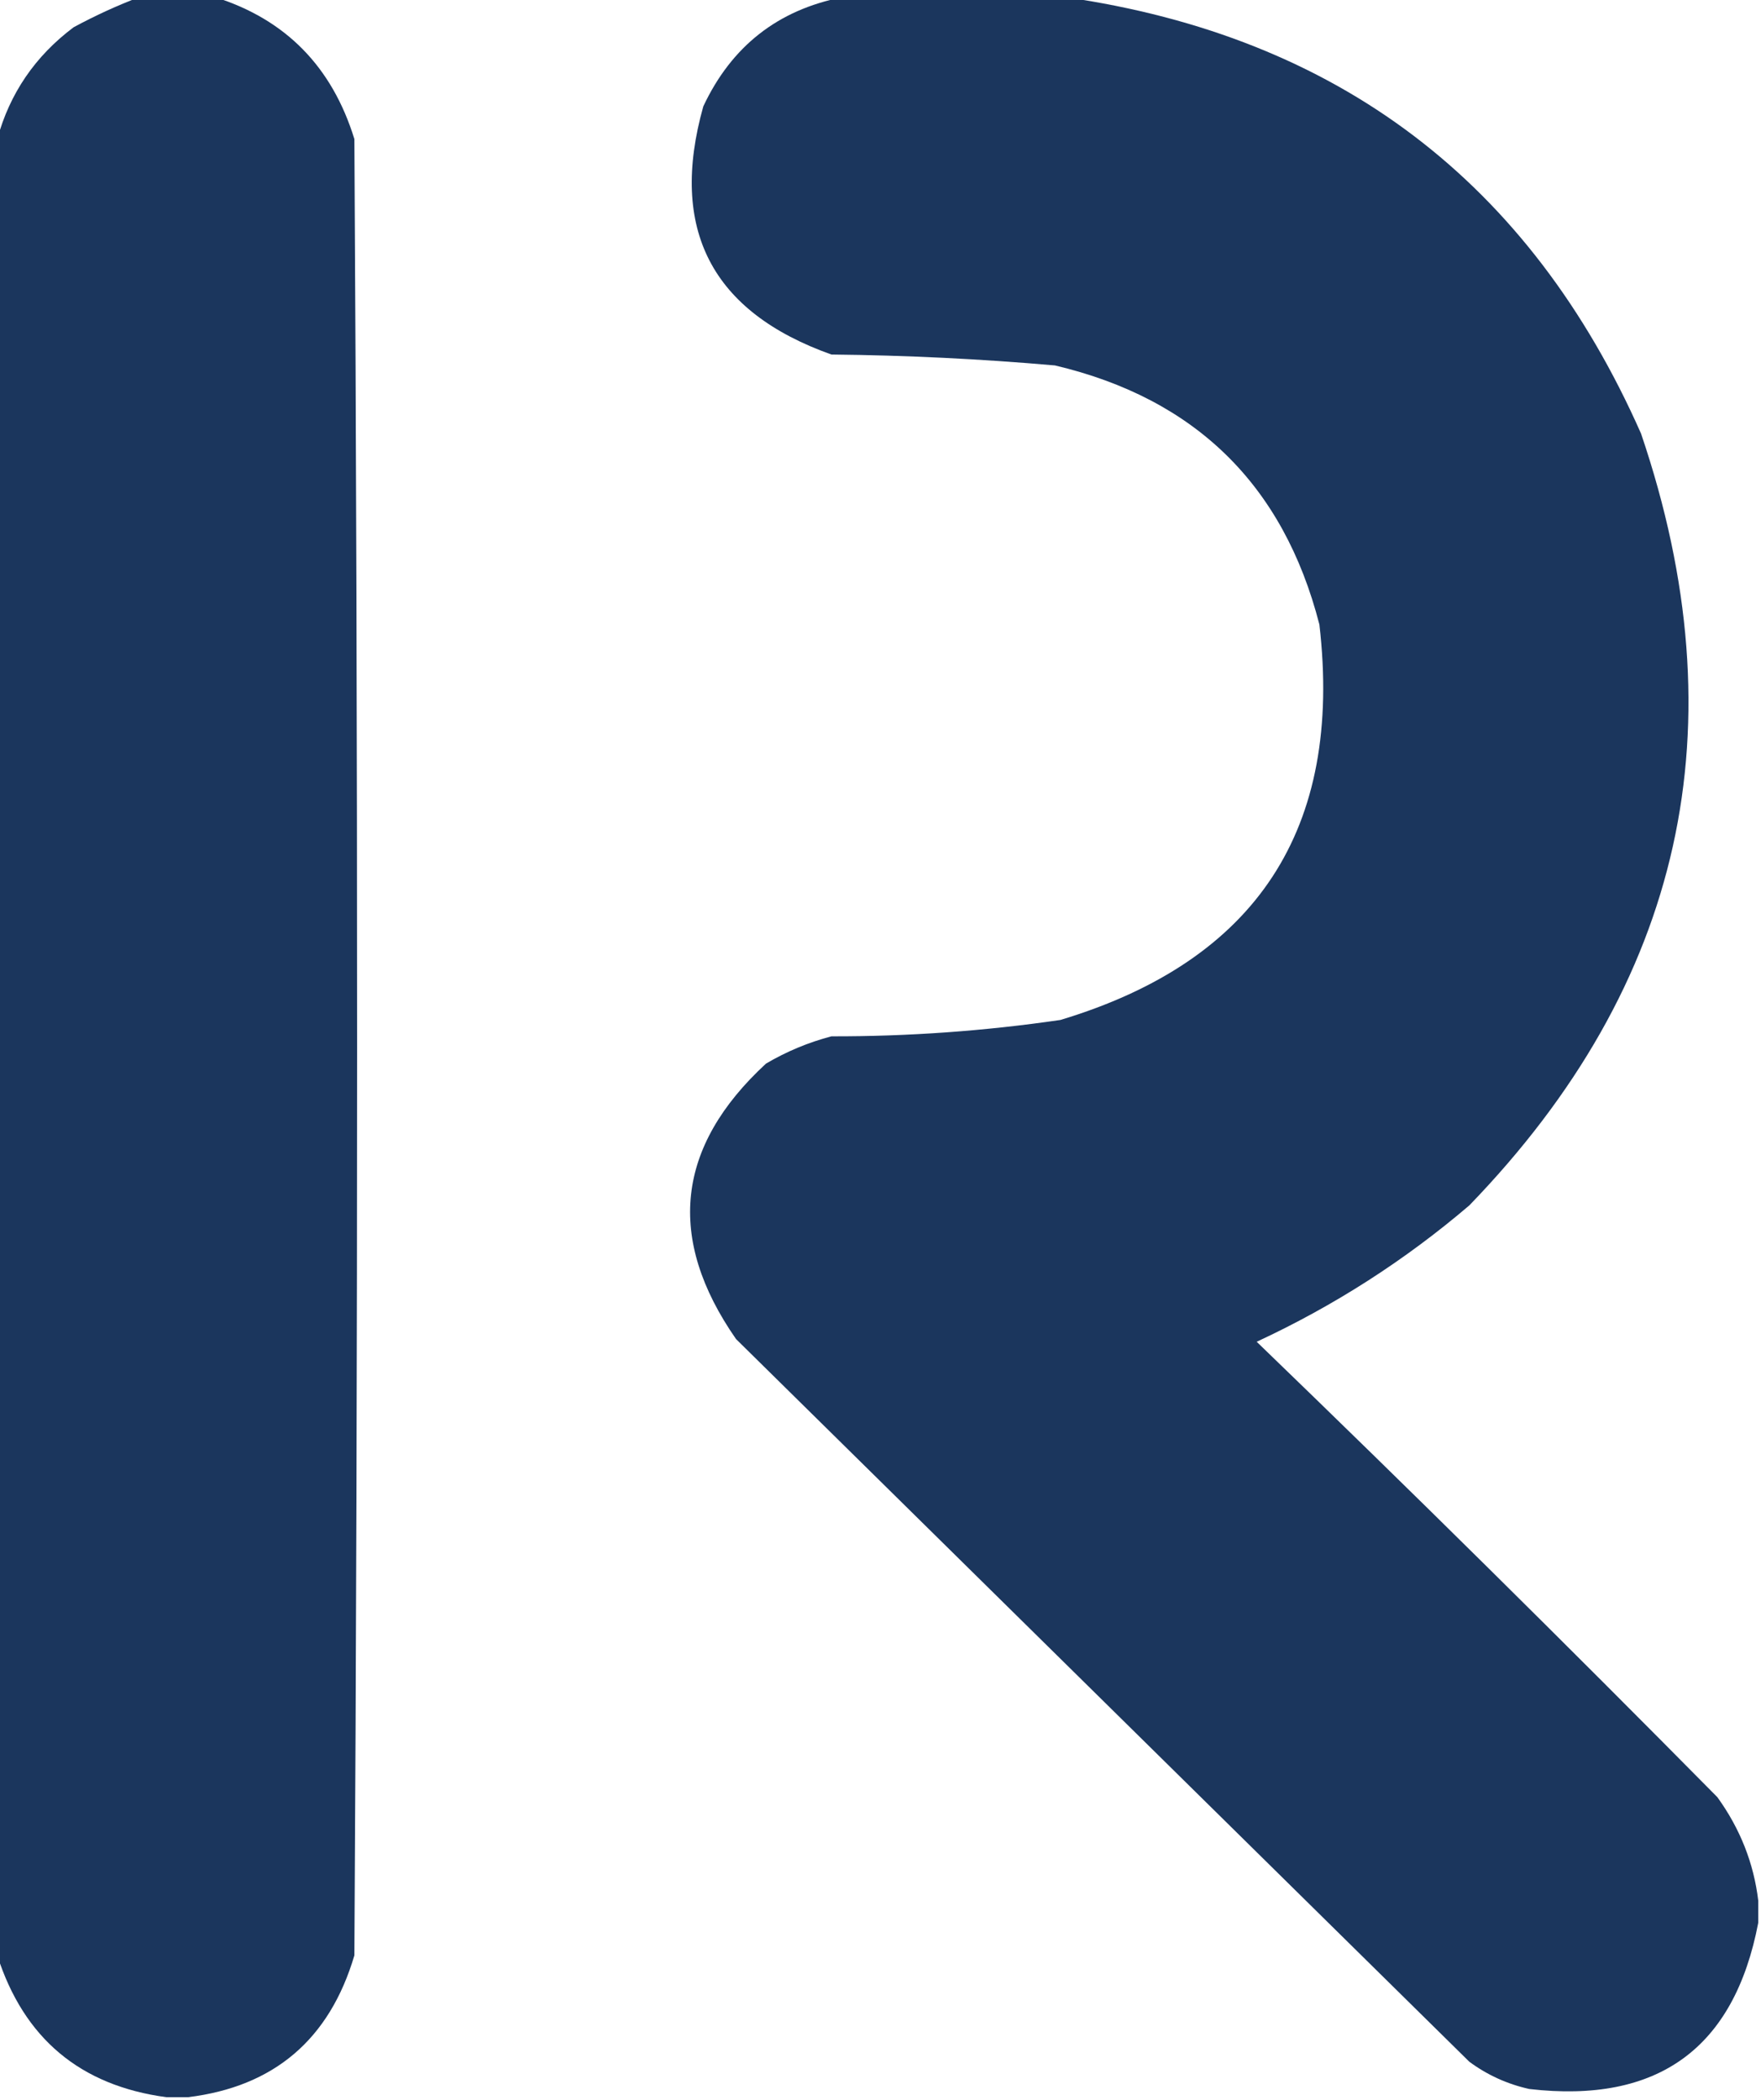 <?xml version="1.0" encoding="UTF-8"?>
<svg xmlns="http://www.w3.org/2000/svg" xmlns:xlink="http://www.w3.org/1999/xlink" version="1.1" width="323px" height="385px" style="shape-rendering:geometricPrecision; text-rendering:geometricPrecision; image-rendering:optimizeQuality; fill-rule:evenodd; clip-rule:evenodd">
  <g>
    <path style="opacity:0.997" fill="#1b365d" d="M 25.5,-0.5 C 30.167,-0.5 34.833,-0.5 39.5,-0.5C 52.419,3.588 60.919,12.254 65,25.5C 65.667,136.5 65.667,247.5 65,358.5C 60.444,373.898 50.278,382.565 34.5,384.5C 33.167,384.5 31.833,384.5 30.5,384.5C 14.705,382.374 4.372,373.707 -0.5,358.5C -0.5,247.5 -0.5,136.5 -0.5,25.5C 1.781,17.125 6.448,10.291 13.5,5C 17.476,2.854 21.476,1.02 25.5,-0.5 Z"></path>
  </g>
  <g>
    <path style="opacity:0.993" fill="#1b365d" d="M 154.5,-0.5 C 168.167,-0.5 181.833,-0.5 195.5,-0.5C 245.424,6.711 280.591,33.378 301,79.5C 319.265,133.256 308.765,180.423 269.5,221C 257.688,231.079 244.688,239.413 230.5,246C 258.972,273.472 287.139,301.305 315,329.5C 319.183,335.29 321.683,341.623 322.5,348.5C 322.5,349.833 322.5,351.167 322.5,352.5C 318.099,375.559 304.099,385.725 280.5,383C 276.462,382.101 272.795,380.434 269.5,378C 224.667,333.833 179.833,289.667 135,245.5C 122.162,227.053 123.996,210.219 140.5,195C 144.271,192.781 148.271,191.115 152.5,190C 166.586,190.032 180.586,189.032 194.5,187C 230.513,176.157 246.347,151.99 242,114.5C 235.416,88.916 219.249,73.082 193.5,67C 179.869,65.805 166.202,65.138 152.5,65C 130.505,57.178 122.672,42.011 129,19.5C 134.175,8.481 142.675,1.814 154.5,-0.5 Z"></path>
  </g>
</svg>
